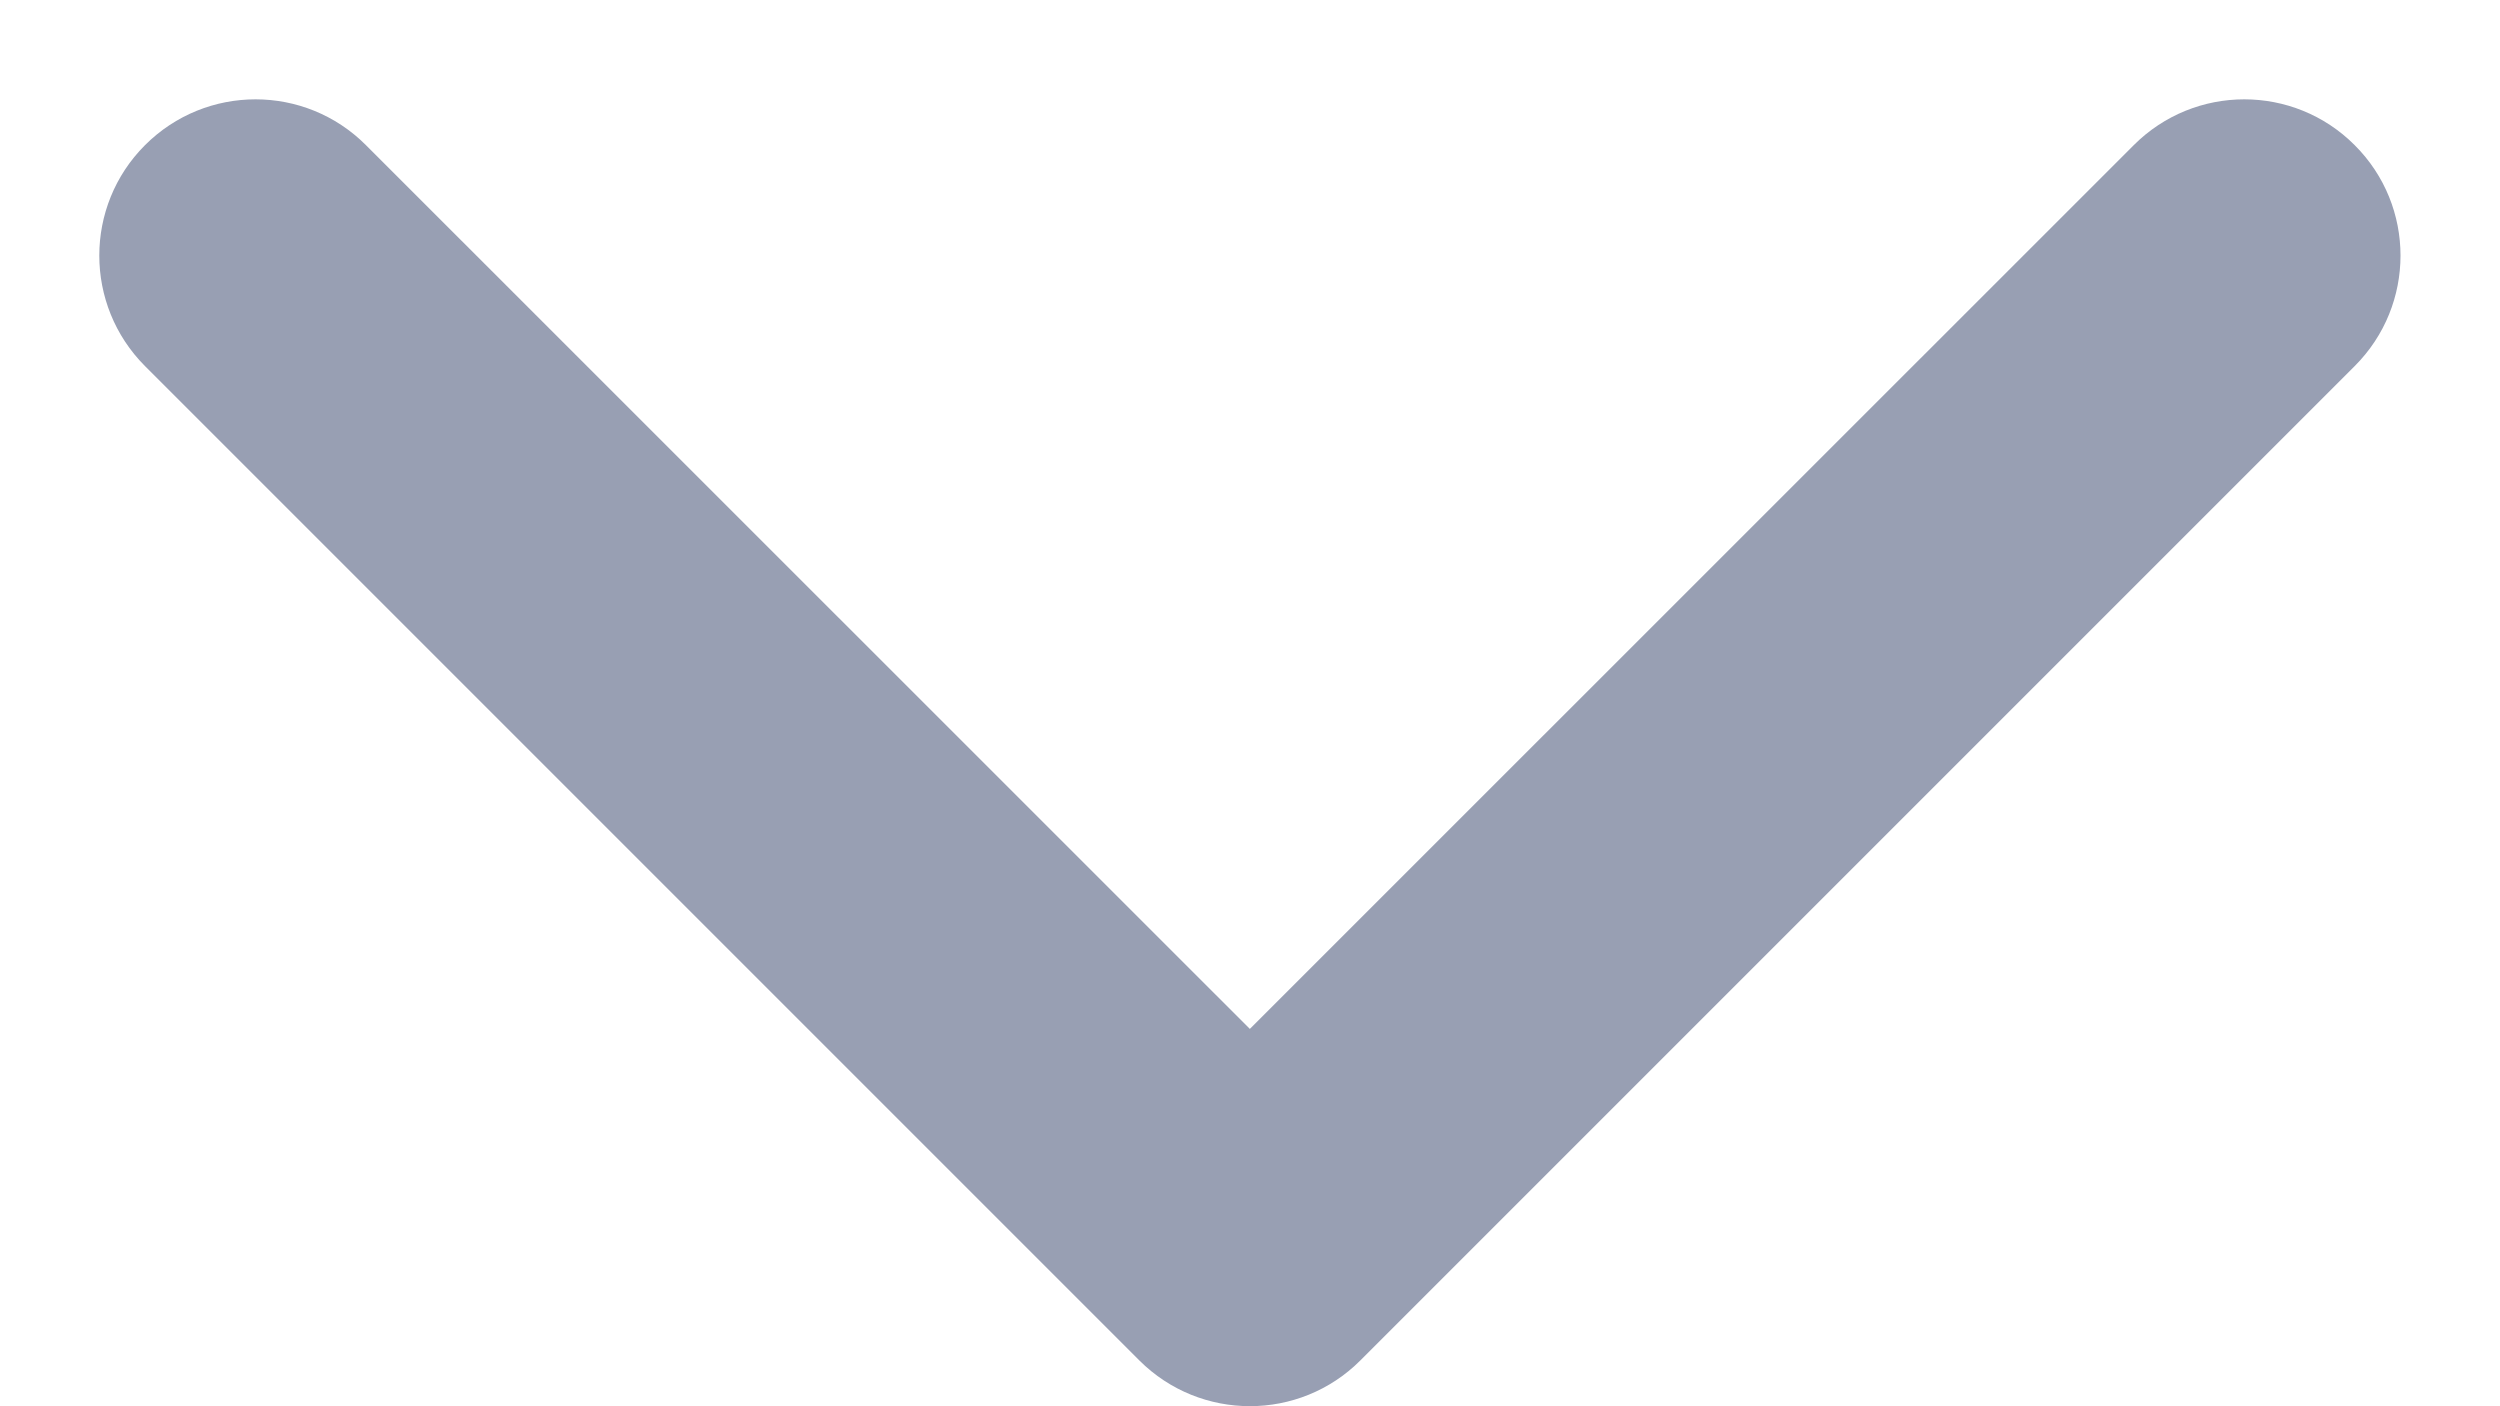 <?xml version="1.0" encoding="UTF-8"?> <svg xmlns="http://www.w3.org/2000/svg" width="16" height="9" viewBox="0 0 16 9" fill="none"> <path fill-rule="evenodd" clip-rule="evenodd" d="M15.07 2.343L8.706 8.707C8.316 9.097 7.683 9.097 7.292 8.707L0.928 2.343C0.538 1.952 0.538 1.319 0.928 0.929C1.319 0.538 1.952 0.538 2.342 0.929L7.999 6.585L13.656 0.929C14.047 0.538 14.68 0.538 15.07 0.929C15.461 1.319 15.461 1.952 15.07 2.343Z" fill="#989FB3"></path> </svg> 